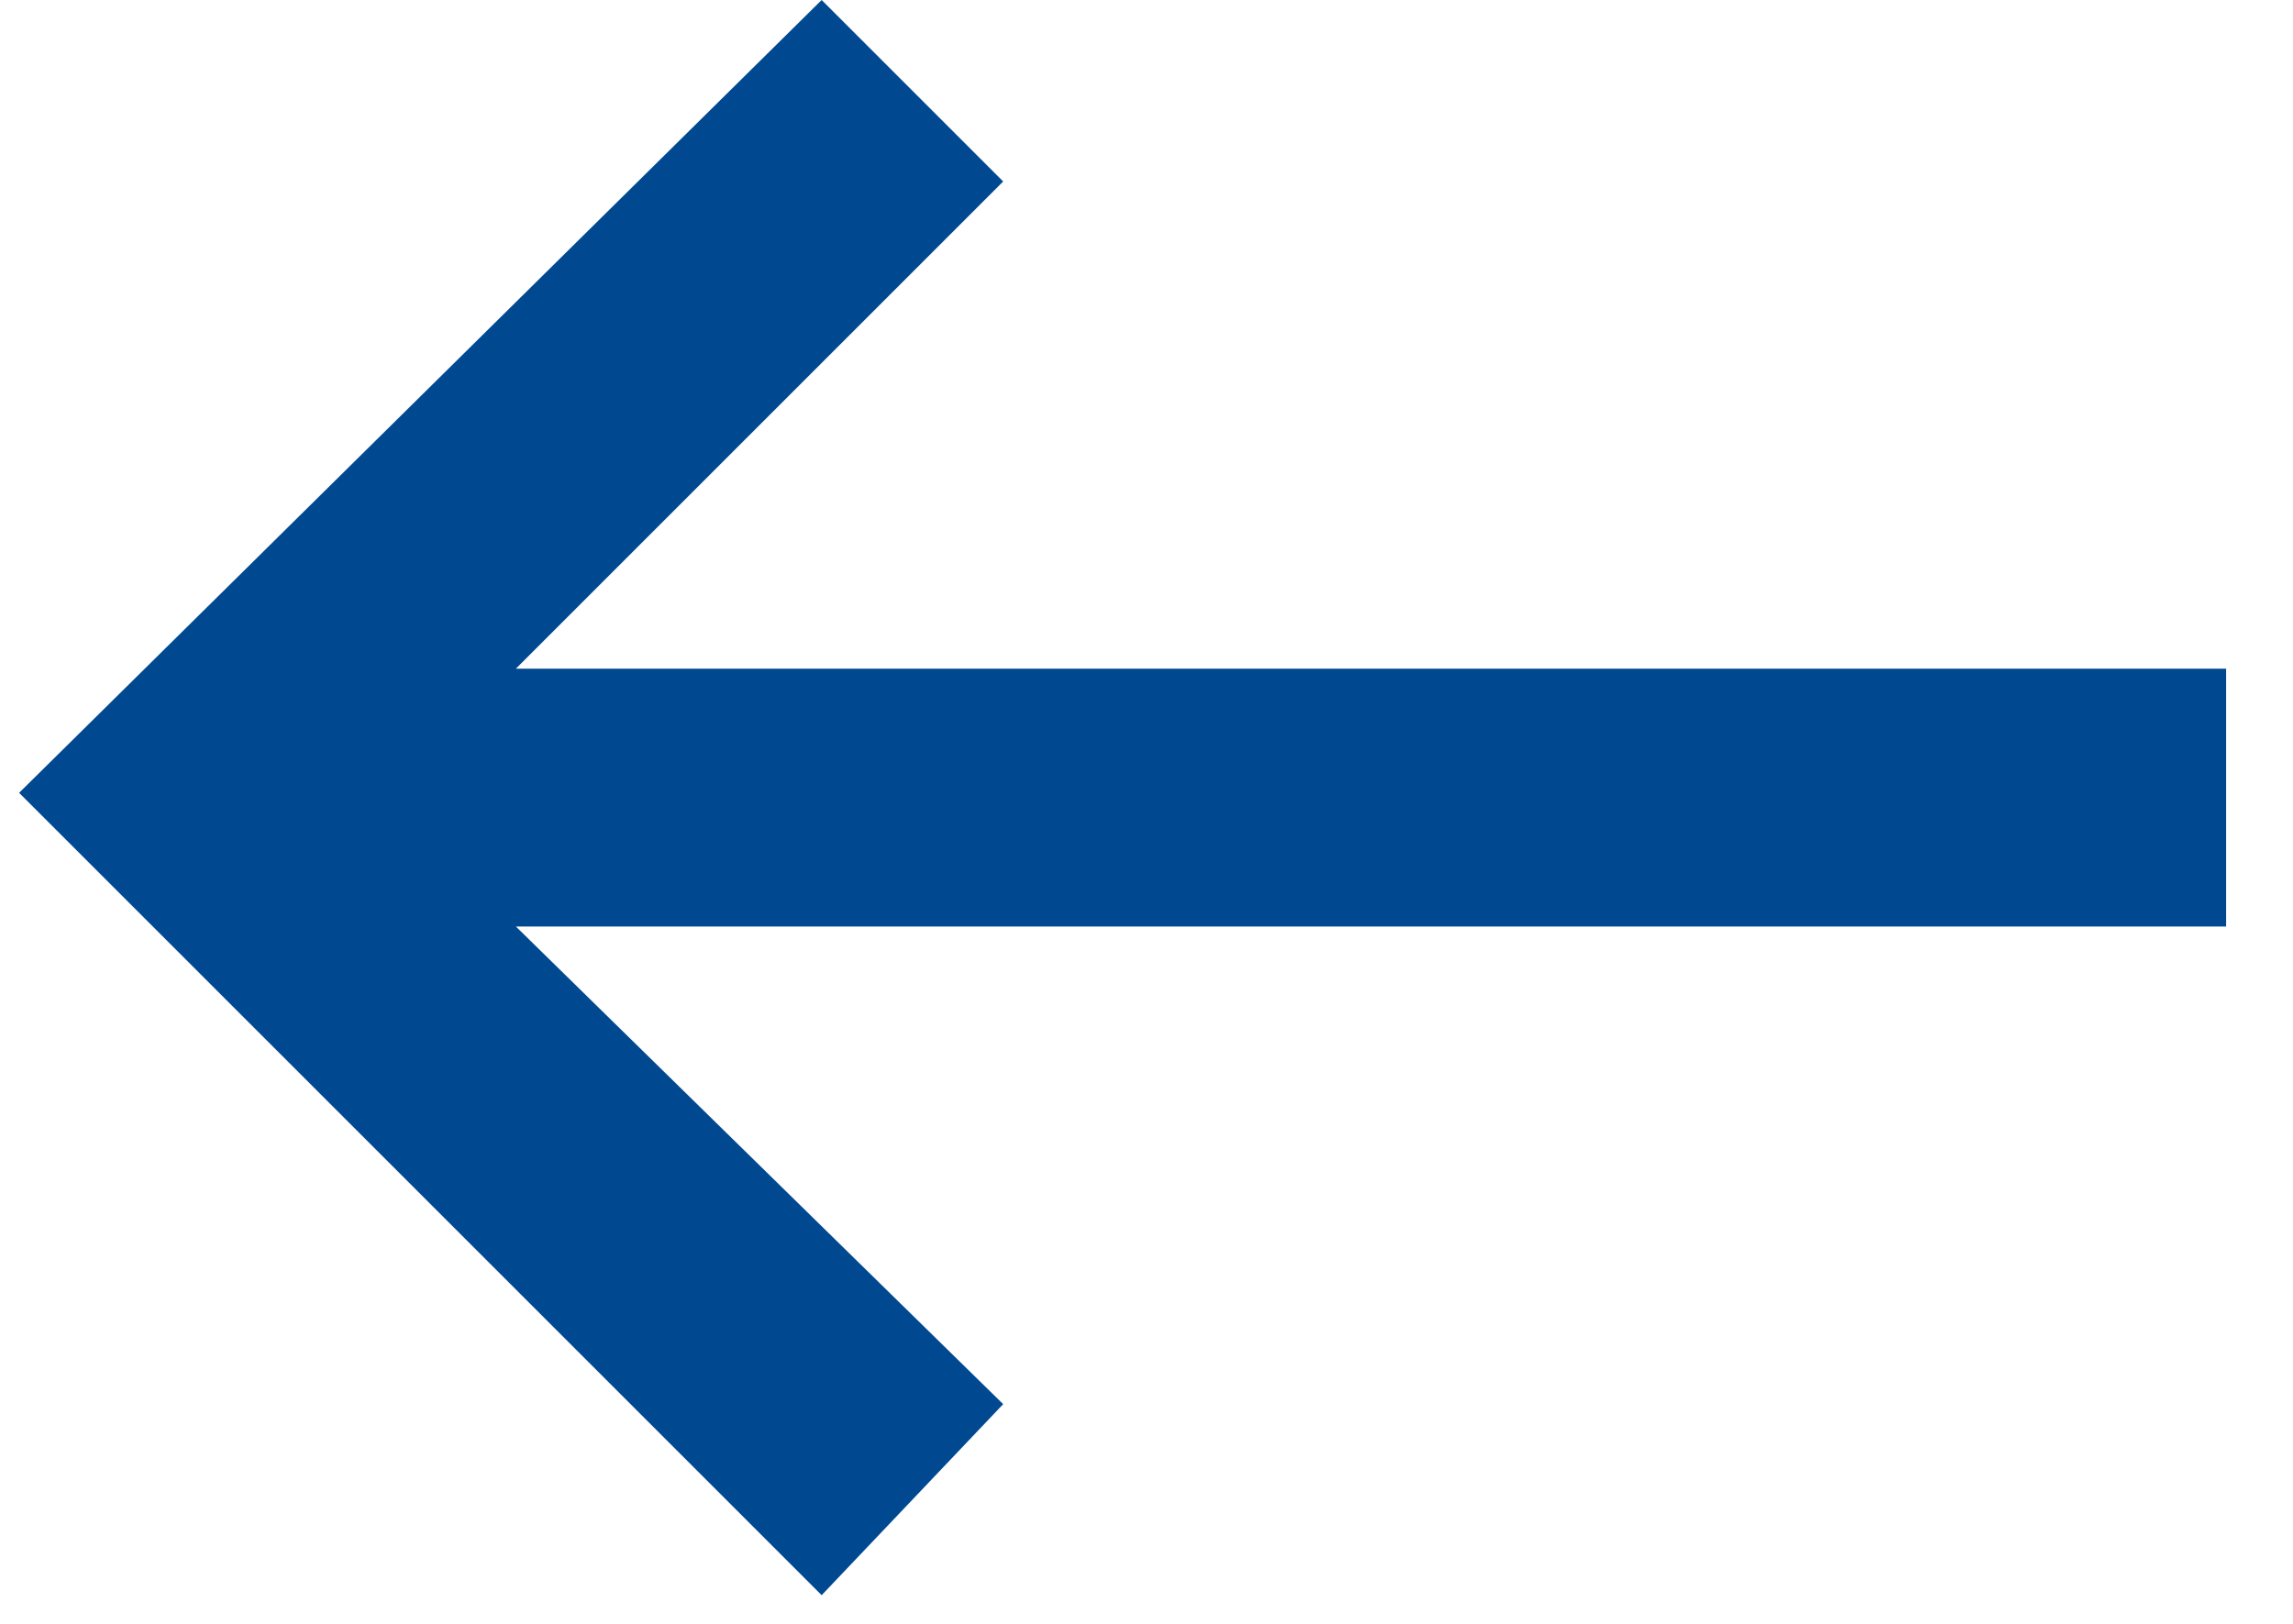 <?xml version="1.0" encoding="utf-8"?>
<!-- Generator: Adobe Illustrator 24.0.2, SVG Export Plug-In . SVG Version: 6.00 Build 0)  -->
<svg version="1.1" id="Layer_1" xmlns="http://www.w3.org/2000/svg" xmlns:xlink="http://www.w3.org/1999/xlink" x="0px" y="0px"
	 viewBox="0 0 24 17" style="enable-background:new 0 0 24 17;" xml:space="preserve">
<style type="text/css">
	.st0{fill-rule:evenodd;clip-rule:evenodd;fill:#004991;}
</style>
<polygon class="st0" points="8.6,0 10.5,1.9 5.4,7 23.3,7 23.3,9.7 5.4,9.7 10.5,14.7 8.6,16.7 0.2,8.3 "/>
</svg>
